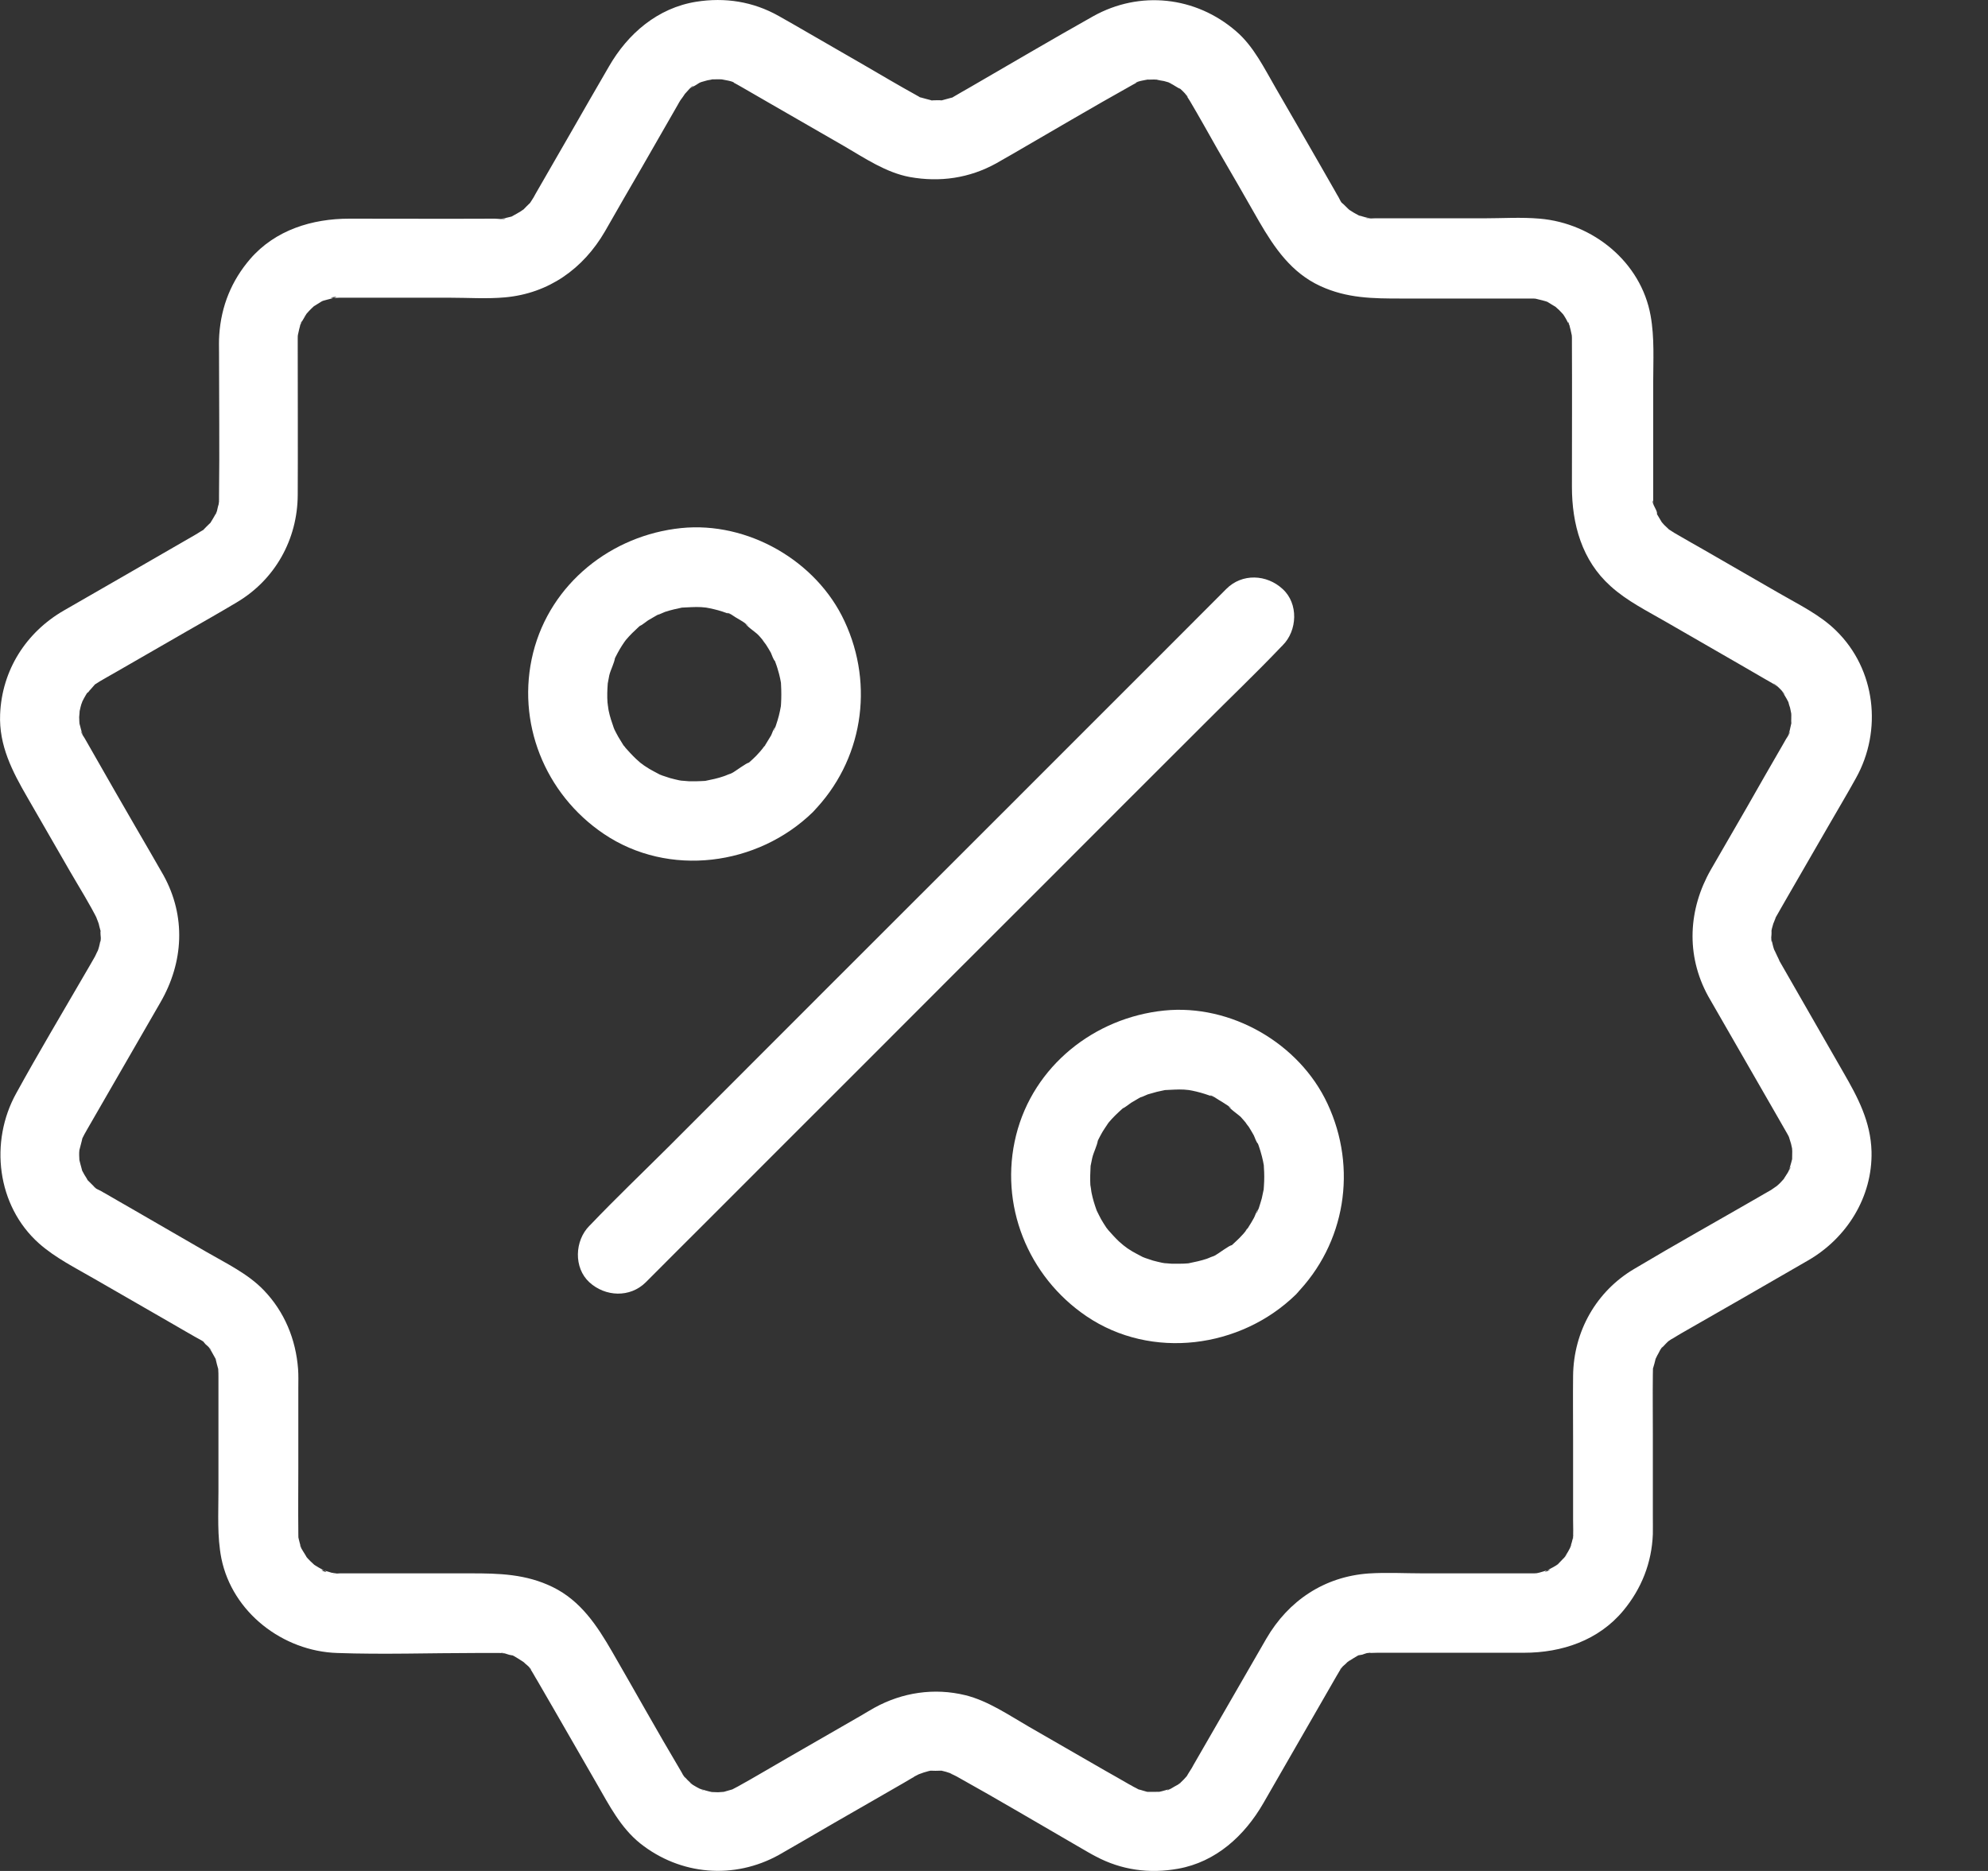<svg width="17" height="16" viewBox="0 0 17 16" fill="none" xmlns="http://www.w3.org/2000/svg">
<rect x="0" y="0" width="17" height="16" fill="#333333" stroke="none"/>
<path d="M14.607 8.519C14.802 8.858 14.997 9.197 15.192 9.536C15.221 9.586 15.249 9.635 15.278 9.686C15.287 9.702 15.296 9.717 15.302 9.732C15.34 9.799 15.289 9.681 15.299 9.727C15.304 9.746 15.311 9.763 15.316 9.782C15.318 9.787 15.33 9.848 15.33 9.848C15.328 9.833 15.325 9.817 15.323 9.802C15.325 9.817 15.325 9.833 15.326 9.846C15.326 9.868 15.325 9.891 15.325 9.914C15.323 9.981 15.343 9.843 15.325 9.913C15.319 9.935 15.314 9.957 15.307 9.978C15.306 9.984 15.302 9.991 15.301 9.998C15.287 10.032 15.29 10.027 15.311 9.979C15.318 9.986 15.261 10.069 15.256 10.078C15.219 10.145 15.307 10.027 15.255 10.081C15.239 10.098 15.224 10.116 15.207 10.131C15.202 10.136 15.144 10.184 15.188 10.15C15.231 10.117 15.152 10.17 15.144 10.177C15.106 10.199 15.069 10.219 15.031 10.242C14.681 10.444 14.326 10.642 13.977 10.85C13.65 11.042 13.456 11.386 13.452 11.766C13.45 11.949 13.452 12.131 13.452 12.315C13.452 12.541 13.452 12.768 13.452 12.995C13.452 13.008 13.456 13.165 13.449 13.165C13.45 13.15 13.452 13.134 13.456 13.121C13.454 13.136 13.45 13.151 13.447 13.165C13.444 13.18 13.44 13.194 13.435 13.209C13.411 13.288 13.435 13.209 13.439 13.211C13.44 13.213 13.411 13.265 13.408 13.271C13.406 13.274 13.374 13.327 13.372 13.327C13.369 13.325 13.428 13.262 13.386 13.31C13.37 13.325 13.357 13.342 13.341 13.357C13.331 13.368 13.321 13.378 13.309 13.386C13.282 13.41 13.287 13.405 13.326 13.373C13.33 13.378 13.238 13.426 13.231 13.429C13.304 13.409 13.164 13.466 13.231 13.429C13.209 13.434 13.188 13.443 13.166 13.448C13.159 13.45 13.151 13.451 13.144 13.453C13.106 13.46 13.113 13.458 13.166 13.451C13.166 13.453 13.117 13.455 13.12 13.455C13.108 13.455 13.098 13.455 13.086 13.455C13.023 13.455 12.96 13.455 12.895 13.455C12.653 13.455 12.411 13.455 12.168 13.455C12.014 13.455 11.858 13.446 11.703 13.456C11.325 13.483 11.018 13.688 10.829 14.013C10.621 14.374 10.413 14.734 10.205 15.095C10.197 15.111 10.188 15.126 10.178 15.141C10.169 15.156 10.159 15.17 10.151 15.185C10.111 15.254 10.2 15.134 10.147 15.191C10.132 15.208 10.117 15.225 10.1 15.24C10.095 15.245 10.088 15.25 10.082 15.255C10.054 15.279 10.059 15.276 10.098 15.243C10.098 15.25 10.047 15.276 10.042 15.279C10.037 15.283 9.985 15.313 9.982 15.31C9.977 15.305 10.054 15.286 10.001 15.3C9.979 15.305 9.958 15.313 9.936 15.318C9.929 15.32 9.921 15.322 9.914 15.323C9.876 15.33 9.885 15.329 9.938 15.322C9.939 15.323 9.803 15.325 9.803 15.323C9.818 15.325 9.834 15.329 9.849 15.33C9.834 15.329 9.818 15.325 9.805 15.322C9.783 15.317 9.761 15.308 9.738 15.303C9.663 15.284 9.801 15.341 9.733 15.301C9.72 15.293 9.704 15.286 9.691 15.279C9.679 15.272 9.669 15.265 9.657 15.26C9.587 15.22 9.517 15.179 9.445 15.139C9.231 15.015 9.016 14.892 8.801 14.768C8.629 14.669 8.45 14.545 8.255 14.497C7.989 14.432 7.716 14.473 7.478 14.604C7.437 14.627 7.396 14.652 7.355 14.676C7.151 14.794 6.944 14.913 6.74 15.03C6.597 15.112 6.456 15.197 6.311 15.277C6.292 15.288 6.273 15.296 6.256 15.306C6.214 15.329 6.335 15.284 6.261 15.303C6.239 15.308 6.217 15.317 6.195 15.322C6.188 15.323 6.18 15.325 6.173 15.327C6.135 15.334 6.142 15.332 6.197 15.323C6.197 15.323 6.146 15.327 6.14 15.327C6.122 15.327 6.103 15.325 6.084 15.325C6.047 15.322 6.055 15.323 6.108 15.329C6.093 15.327 6.079 15.323 6.064 15.32C6.042 15.315 6.021 15.308 5.999 15.301C5.934 15.284 6.021 15.308 6.018 15.312C6.014 15.315 5.9 15.254 5.9 15.245C5.91 15.254 5.922 15.262 5.933 15.271C5.921 15.26 5.909 15.252 5.898 15.24C5.887 15.23 5.876 15.22 5.866 15.208C5.861 15.203 5.856 15.196 5.851 15.191C5.827 15.163 5.83 15.167 5.861 15.204C5.847 15.197 5.83 15.156 5.822 15.145C5.621 14.807 5.43 14.463 5.234 14.124C5.106 13.903 4.967 13.69 4.726 13.572C4.496 13.46 4.268 13.455 4.023 13.455C3.779 13.455 3.534 13.455 3.29 13.455C3.195 13.455 3.099 13.455 3.002 13.455C2.977 13.455 2.95 13.455 2.924 13.455C2.919 13.455 2.914 13.455 2.909 13.455H2.907C2.892 13.455 2.805 13.463 2.859 13.455C2.907 13.448 2.858 13.453 2.837 13.45C2.815 13.444 2.795 13.436 2.772 13.431C2.837 13.468 2.699 13.412 2.772 13.431C2.757 13.422 2.74 13.414 2.725 13.405C2.72 13.402 2.677 13.376 2.679 13.376C2.679 13.376 2.738 13.429 2.679 13.374C2.663 13.359 2.646 13.344 2.633 13.329C2.622 13.318 2.614 13.306 2.604 13.294C2.633 13.332 2.639 13.34 2.624 13.32C2.621 13.31 2.558 13.218 2.565 13.214C2.566 13.213 2.592 13.291 2.568 13.213C2.563 13.194 2.558 13.177 2.554 13.158C2.539 13.088 2.553 13.17 2.554 13.17C2.551 13.17 2.551 13.105 2.551 13.1C2.551 13.097 2.551 13.093 2.551 13.09C2.549 12.911 2.551 12.734 2.551 12.555C2.551 12.327 2.551 12.097 2.551 11.868C2.551 11.816 2.553 11.761 2.549 11.708C2.53 11.454 2.433 11.218 2.256 11.034C2.12 10.892 1.934 10.804 1.767 10.707C1.554 10.584 1.34 10.46 1.127 10.337C1.053 10.294 0.978 10.252 0.905 10.209C0.892 10.201 0.876 10.194 0.863 10.185C0.851 10.179 0.806 10.16 0.8 10.146C0.8 10.148 0.861 10.202 0.813 10.156C0.791 10.134 0.771 10.114 0.749 10.092C0.696 10.037 0.784 10.155 0.747 10.088C0.737 10.068 0.723 10.051 0.713 10.03C0.709 10.025 0.692 9.991 0.692 9.989C0.697 10.003 0.704 10.017 0.709 10.029C0.704 10.015 0.699 10.001 0.696 9.986C0.689 9.964 0.685 9.943 0.679 9.921C0.658 9.848 0.679 10 0.679 9.923C0.679 9.908 0.677 9.892 0.677 9.879C0.677 9.863 0.677 9.848 0.679 9.834C0.682 9.797 0.68 9.804 0.674 9.858C0.672 9.858 0.703 9.746 0.704 9.736C0.716 9.69 0.663 9.809 0.701 9.741C0.708 9.727 0.716 9.712 0.723 9.698C0.73 9.685 0.738 9.673 0.745 9.659C0.955 9.296 1.162 8.935 1.372 8.572C1.57 8.23 1.592 7.836 1.398 7.485C1.319 7.345 1.237 7.207 1.157 7.068C1.038 6.862 0.919 6.656 0.801 6.448C0.776 6.403 0.75 6.359 0.725 6.315C0.716 6.299 0.692 6.269 0.692 6.25C0.697 6.262 0.704 6.276 0.709 6.288C0.704 6.272 0.699 6.259 0.694 6.243C0.687 6.221 0.684 6.199 0.677 6.177C0.662 6.112 0.684 6.199 0.68 6.201C0.68 6.201 0.677 6.138 0.677 6.133C0.677 6.127 0.684 6.068 0.68 6.066C0.672 6.119 0.672 6.127 0.679 6.09C0.682 6.075 0.685 6.061 0.689 6.046C0.692 6.032 0.697 6.017 0.703 6.003C0.721 5.93 0.665 6.068 0.703 6.001C0.713 5.981 0.723 5.962 0.735 5.942C0.754 5.909 0.789 5.894 0.733 5.937C0.76 5.916 0.788 5.879 0.812 5.853C0.866 5.799 0.75 5.887 0.817 5.85C0.83 5.841 0.844 5.833 0.858 5.824C0.9 5.799 0.944 5.775 0.989 5.749C1.191 5.633 1.394 5.516 1.595 5.4C1.738 5.318 1.883 5.236 2.025 5.151C2.352 4.957 2.544 4.613 2.546 4.233C2.548 3.822 2.546 3.412 2.546 3C2.546 2.974 2.546 2.95 2.546 2.925C2.546 2.92 2.546 2.914 2.546 2.908C2.546 2.902 2.546 2.899 2.546 2.894C2.546 2.882 2.546 2.87 2.548 2.858C2.551 2.821 2.549 2.828 2.544 2.88C2.544 2.88 2.571 2.749 2.58 2.749C2.587 2.751 2.546 2.816 2.571 2.77C2.582 2.751 2.592 2.73 2.604 2.712C2.646 2.644 2.602 2.71 2.6 2.708C2.599 2.707 2.641 2.662 2.643 2.659C2.655 2.645 2.67 2.633 2.682 2.621C2.742 2.563 2.634 2.647 2.691 2.615C2.709 2.604 2.728 2.591 2.747 2.58C2.818 2.543 2.747 2.579 2.747 2.579C2.745 2.574 2.851 2.55 2.854 2.548C2.776 2.548 2.929 2.528 2.854 2.548C2.863 2.548 2.893 2.546 2.902 2.546C2.907 2.546 2.91 2.546 2.915 2.546C2.982 2.546 3.048 2.546 3.115 2.546C3.358 2.546 3.602 2.546 3.846 2.546C4.002 2.546 4.163 2.557 4.319 2.543C4.692 2.509 4.987 2.299 5.173 1.979C5.278 1.795 5.384 1.611 5.49 1.429C5.592 1.252 5.694 1.073 5.796 0.896C5.803 0.884 5.81 0.87 5.818 0.858C5.824 0.848 5.858 0.807 5.858 0.797C5.849 0.807 5.841 0.817 5.834 0.829C5.844 0.817 5.854 0.805 5.864 0.795C5.876 0.783 5.914 0.734 5.931 0.734C5.921 0.742 5.909 0.751 5.898 0.759C5.907 0.753 5.917 0.746 5.927 0.741C5.944 0.732 5.96 0.722 5.975 0.712C5.982 0.708 5.989 0.705 5.996 0.701C6.03 0.686 6.023 0.688 5.975 0.71C5.975 0.707 6.035 0.691 6.038 0.69C6.055 0.684 6.076 0.684 6.093 0.678C6.135 0.661 6.008 0.681 6.079 0.679C6.101 0.679 6.123 0.678 6.147 0.678C6.163 0.678 6.178 0.679 6.192 0.681C6.139 0.672 6.13 0.672 6.168 0.678C6.181 0.681 6.273 0.695 6.278 0.708C6.266 0.703 6.253 0.698 6.241 0.691C6.255 0.698 6.27 0.705 6.284 0.712C6.294 0.717 6.299 0.72 6.306 0.724C6.321 0.732 6.335 0.741 6.35 0.749C6.425 0.792 6.5 0.836 6.575 0.879C6.789 1.003 7.004 1.126 7.219 1.25C7.394 1.352 7.578 1.477 7.781 1.514C8.038 1.56 8.289 1.524 8.519 1.397C8.563 1.373 8.607 1.345 8.65 1.322C8.996 1.122 9.338 0.919 9.686 0.725C9.692 0.722 9.698 0.718 9.708 0.713C9.715 0.71 9.721 0.707 9.728 0.703C9.762 0.688 9.757 0.69 9.711 0.71C9.718 0.695 9.803 0.683 9.822 0.679C9.899 0.662 9.744 0.679 9.822 0.681C9.844 0.681 9.866 0.679 9.89 0.681C9.897 0.681 9.905 0.681 9.912 0.683C9.95 0.686 9.941 0.684 9.888 0.679C9.89 0.683 9.95 0.693 9.953 0.693C9.958 0.695 10.018 0.71 10.016 0.713C10.002 0.708 9.989 0.701 9.975 0.696C9.989 0.703 10.002 0.708 10.016 0.717C10.037 0.727 10.055 0.741 10.074 0.751C10.115 0.773 10.074 0.739 10.06 0.737C10.077 0.739 10.156 0.817 10.158 0.834C10.149 0.824 10.14 0.814 10.134 0.802C10.142 0.816 10.152 0.827 10.161 0.841C10.166 0.848 10.169 0.855 10.175 0.863C10.256 1 10.333 1.138 10.411 1.276C10.531 1.482 10.65 1.688 10.767 1.894C10.899 2.121 11.043 2.332 11.29 2.446C11.519 2.552 11.743 2.553 11.985 2.553C12.231 2.553 12.476 2.553 12.72 2.553C12.815 2.553 12.911 2.553 13.004 2.553C13.028 2.553 13.05 2.553 13.074 2.553C13.078 2.553 13.083 2.553 13.086 2.553C13.095 2.553 13.1 2.553 13.11 2.553C13.125 2.553 13.14 2.555 13.156 2.557C13.103 2.548 13.096 2.548 13.134 2.555C13.142 2.557 13.243 2.58 13.241 2.586C13.241 2.586 13.169 2.55 13.241 2.587C13.26 2.598 13.278 2.609 13.297 2.621C13.362 2.657 13.244 2.57 13.299 2.621C13.309 2.632 13.321 2.64 13.331 2.65C13.347 2.666 13.362 2.683 13.376 2.698C13.399 2.725 13.394 2.72 13.362 2.681C13.37 2.693 13.379 2.705 13.386 2.718C13.398 2.737 13.406 2.758 13.418 2.776C13.444 2.822 13.403 2.758 13.41 2.756C13.418 2.754 13.445 2.885 13.445 2.887C13.444 2.872 13.442 2.856 13.439 2.843C13.44 2.858 13.442 2.874 13.442 2.889C13.442 2.901 13.442 2.904 13.442 2.913C13.442 2.918 13.442 2.925 13.442 2.93C13.444 3.34 13.442 3.751 13.442 4.163C13.442 4.482 13.527 4.793 13.773 5.013C13.914 5.141 14.088 5.226 14.253 5.322C14.464 5.444 14.675 5.565 14.888 5.688C14.958 5.729 15.03 5.77 15.1 5.811C15.112 5.817 15.123 5.824 15.135 5.831C15.142 5.834 15.147 5.838 15.156 5.843C15.163 5.848 15.169 5.851 15.176 5.857C15.207 5.879 15.202 5.874 15.164 5.845C15.18 5.846 15.26 5.925 15.261 5.942C15.253 5.931 15.244 5.92 15.236 5.909C15.244 5.921 15.253 5.935 15.261 5.947C15.273 5.966 15.284 5.986 15.294 6.006C15.331 6.073 15.275 5.935 15.294 6.008C15.297 6.022 15.302 6.037 15.307 6.051C15.309 6.056 15.319 6.115 15.321 6.115C15.319 6.1 15.318 6.085 15.314 6.069C15.316 6.085 15.318 6.098 15.318 6.114C15.319 6.136 15.316 6.158 15.318 6.182C15.319 6.253 15.335 6.115 15.319 6.182C15.314 6.204 15.309 6.226 15.304 6.248C15.302 6.255 15.299 6.264 15.297 6.271C15.284 6.305 15.287 6.299 15.306 6.255C15.306 6.274 15.282 6.305 15.273 6.32C15.265 6.335 15.256 6.349 15.248 6.364C15.142 6.546 15.038 6.729 14.933 6.913C14.832 7.088 14.73 7.264 14.629 7.439C14.439 7.773 14.413 8.165 14.607 8.519C14.693 8.676 14.922 8.739 15.074 8.642C15.232 8.54 15.289 8.344 15.197 8.175C15.19 8.163 15.156 8.08 15.183 8.155C15.173 8.127 15.164 8.102 15.158 8.075C15.156 8.066 15.154 8.056 15.151 8.047C15.144 8.008 15.144 8.012 15.151 8.056C15.14 8.037 15.151 7.993 15.149 7.972C15.149 7.959 15.147 7.901 15.146 7.981C15.147 7.955 15.156 7.925 15.164 7.899C15.168 7.886 15.205 7.805 15.169 7.875C15.178 7.857 15.187 7.841 15.197 7.824C15.221 7.78 15.248 7.736 15.273 7.691C15.394 7.482 15.514 7.274 15.635 7.064C15.713 6.928 15.795 6.792 15.871 6.654C16.098 6.247 16.04 5.724 15.701 5.393C15.563 5.257 15.381 5.17 15.214 5.073C14.996 4.947 14.778 4.822 14.56 4.696C14.49 4.657 14.42 4.616 14.352 4.577C14.341 4.57 14.33 4.565 14.319 4.558C14.309 4.552 14.287 4.538 14.277 4.531C14.209 4.49 14.323 4.581 14.268 4.524C14.256 4.512 14.244 4.502 14.232 4.49C14.221 4.478 14.21 4.466 14.2 4.454C14.227 4.492 14.231 4.495 14.21 4.465C14.198 4.444 14.185 4.424 14.173 4.403C14.169 4.397 14.166 4.39 14.163 4.381C14.147 4.347 14.149 4.352 14.168 4.397C14.181 4.373 14.12 4.306 14.135 4.279C14.137 4.293 14.139 4.306 14.14 4.322C14.139 4.305 14.137 4.289 14.137 4.272C14.137 4.26 14.137 4.255 14.137 4.247C14.137 4.242 14.137 4.236 14.137 4.23C14.137 4.156 14.137 4.081 14.137 4.008C14.137 3.763 14.137 3.517 14.137 3.274C14.137 3.083 14.149 2.889 14.115 2.7C14.033 2.24 13.621 1.909 13.168 1.87C13.008 1.856 12.844 1.867 12.684 1.867C12.442 1.867 12.2 1.867 11.957 1.867C11.892 1.867 11.829 1.867 11.764 1.867C11.761 1.867 11.759 1.867 11.755 1.867C11.738 1.867 11.696 1.872 11.681 1.863C11.694 1.865 11.708 1.867 11.723 1.868C11.708 1.865 11.691 1.862 11.675 1.858C11.66 1.855 11.645 1.848 11.629 1.845C11.553 1.828 11.689 1.88 11.621 1.843C11.6 1.831 11.578 1.821 11.558 1.807C11.544 1.799 11.531 1.79 11.519 1.78C11.556 1.809 11.559 1.812 11.531 1.788C11.517 1.773 11.502 1.761 11.488 1.746C11.469 1.727 11.43 1.705 11.486 1.749C11.469 1.736 11.456 1.703 11.445 1.684C11.435 1.669 11.427 1.652 11.418 1.637C11.374 1.56 11.331 1.485 11.287 1.408C11.161 1.19 11.037 0.972 10.911 0.756C10.812 0.586 10.721 0.396 10.57 0.267C10.226 -0.031 9.747 -0.084 9.348 0.139C8.992 0.339 8.641 0.546 8.287 0.751C8.244 0.776 8.2 0.8 8.157 0.826C8.082 0.868 8.219 0.814 8.135 0.836C8.108 0.843 8.081 0.85 8.054 0.858C7.972 0.88 8.098 0.862 8.048 0.858C8.026 0.856 8.001 0.858 7.979 0.858C7.895 0.863 8.04 0.879 7.958 0.856C7.931 0.85 7.904 0.841 7.876 0.834C7.793 0.814 7.929 0.867 7.854 0.824C7.847 0.821 7.837 0.814 7.829 0.81C7.684 0.73 7.541 0.645 7.398 0.562C7.193 0.444 6.987 0.325 6.783 0.207C6.742 0.184 6.701 0.16 6.658 0.136C6.439 0.013 6.2 -0.024 5.953 0.015C5.624 0.068 5.369 0.287 5.207 0.569C5.099 0.756 4.99 0.943 4.883 1.131C4.783 1.306 4.68 1.482 4.58 1.657C4.575 1.667 4.568 1.678 4.563 1.688C4.553 1.705 4.541 1.722 4.529 1.741C4.505 1.782 4.585 1.686 4.529 1.739C4.512 1.756 4.493 1.773 4.478 1.79C4.449 1.814 4.454 1.812 4.49 1.782C4.476 1.792 4.464 1.8 4.45 1.809C4.43 1.822 4.408 1.833 4.387 1.845C4.347 1.867 4.393 1.855 4.403 1.839C4.396 1.85 4.345 1.858 4.333 1.862C4.324 1.863 4.318 1.865 4.309 1.867C4.272 1.874 4.277 1.874 4.328 1.867C4.306 1.88 4.26 1.87 4.232 1.87C3.817 1.872 3.403 1.87 2.987 1.87C2.67 1.87 2.355 1.966 2.14 2.214C1.98 2.4 1.892 2.616 1.875 2.862C1.871 2.914 1.873 2.967 1.873 3.018C1.873 3.427 1.878 3.834 1.873 4.243C1.873 4.253 1.873 4.264 1.873 4.276C1.873 4.284 1.871 4.293 1.871 4.301C1.868 4.34 1.868 4.333 1.875 4.284C1.878 4.288 1.864 4.332 1.864 4.332C1.861 4.344 1.852 4.395 1.842 4.402C1.847 4.39 1.852 4.378 1.858 4.366C1.851 4.381 1.844 4.395 1.837 4.408C1.825 4.431 1.812 4.449 1.8 4.47C1.764 4.531 1.841 4.431 1.793 4.477C1.776 4.494 1.757 4.511 1.742 4.528C1.687 4.584 1.801 4.495 1.733 4.535C1.718 4.543 1.703 4.553 1.687 4.563C1.67 4.574 1.651 4.584 1.634 4.594C1.449 4.701 1.261 4.809 1.076 4.916C0.898 5.018 0.723 5.119 0.546 5.221C0.222 5.408 0.016 5.732 0.001 6.109C-0.01 6.376 0.106 6.598 0.234 6.819C0.355 7.029 0.476 7.24 0.597 7.449C0.679 7.591 0.767 7.729 0.839 7.875C0.805 7.805 0.841 7.886 0.844 7.899C0.849 7.918 0.852 7.935 0.858 7.954C0.88 8.035 0.863 7.889 0.859 7.974C0.858 7.995 0.868 8.039 0.858 8.058C0.859 8.046 0.861 8.034 0.863 8.022C0.859 8.041 0.856 8.058 0.852 8.076C0.846 8.104 0.837 8.131 0.827 8.156C0.847 8.098 0.825 8.156 0.812 8.18C0.786 8.228 0.757 8.274 0.73 8.322C0.532 8.664 0.329 9.003 0.139 9.349C-0.091 9.763 -0.028 10.311 0.333 10.633C0.474 10.758 0.646 10.843 0.808 10.937C1.026 11.063 1.243 11.187 1.461 11.313C1.527 11.352 1.595 11.39 1.662 11.429C1.67 11.434 1.68 11.439 1.689 11.444C1.706 11.454 1.738 11.468 1.752 11.485C1.703 11.422 1.74 11.478 1.757 11.495C1.769 11.506 1.803 11.533 1.806 11.548C1.779 11.511 1.776 11.507 1.796 11.538C1.803 11.548 1.81 11.559 1.815 11.569C1.825 11.586 1.834 11.604 1.844 11.621C1.881 11.69 1.827 11.553 1.846 11.63C1.851 11.654 1.858 11.678 1.864 11.7C1.888 11.778 1.863 11.625 1.866 11.707C1.868 11.732 1.868 11.758 1.868 11.783C1.868 11.858 1.868 11.933 1.868 12.008C1.868 12.257 1.868 12.504 1.868 12.753C1.868 12.944 1.856 13.138 1.893 13.327C1.987 13.79 2.42 14.121 2.883 14.136C3.278 14.15 3.677 14.136 4.072 14.136C4.13 14.136 4.186 14.136 4.244 14.136C4.255 14.136 4.263 14.136 4.273 14.136C4.282 14.136 4.29 14.138 4.299 14.138C4.338 14.141 4.331 14.141 4.282 14.134C4.292 14.129 4.341 14.148 4.353 14.151C4.375 14.158 4.445 14.163 4.364 14.15C4.384 14.153 4.411 14.172 4.428 14.182C4.442 14.191 4.456 14.199 4.469 14.208C4.5 14.23 4.496 14.226 4.459 14.197C4.471 14.208 4.483 14.218 4.495 14.23C4.507 14.24 4.541 14.267 4.544 14.283C4.536 14.272 4.529 14.262 4.52 14.252C4.53 14.265 4.539 14.279 4.548 14.293C4.553 14.301 4.558 14.31 4.563 14.318C4.573 14.335 4.583 14.354 4.594 14.371C4.641 14.453 4.689 14.536 4.737 14.618C4.859 14.831 4.982 15.044 5.105 15.257C5.21 15.439 5.306 15.628 5.473 15.763C5.817 16.037 6.277 16.076 6.662 15.862C6.818 15.773 6.975 15.681 7.13 15.591C7.33 15.477 7.529 15.361 7.728 15.247C7.752 15.233 7.778 15.218 7.801 15.204C7.808 15.201 7.815 15.197 7.82 15.192C7.829 15.187 7.902 15.151 7.859 15.17C7.812 15.191 7.897 15.158 7.899 15.158C7.924 15.151 7.953 15.141 7.98 15.139C7.858 15.145 8.142 15.145 8.021 15.139C8.065 15.141 8.115 15.16 8.156 15.175C8.082 15.15 8.166 15.182 8.181 15.192C8.537 15.39 8.888 15.599 9.243 15.804C9.285 15.828 9.326 15.853 9.369 15.875C9.59 15.993 9.829 16.025 10.074 15.981C10.399 15.923 10.643 15.698 10.803 15.421C11.011 15.059 11.219 14.697 11.428 14.335C11.437 14.32 11.445 14.305 11.454 14.291C11.459 14.284 11.462 14.277 11.468 14.271C11.49 14.24 11.486 14.243 11.459 14.281C11.462 14.265 11.498 14.238 11.508 14.228C11.512 14.225 11.537 14.197 11.544 14.196C11.507 14.223 11.503 14.226 11.534 14.206C11.548 14.197 11.561 14.189 11.575 14.18C11.592 14.17 11.619 14.151 11.64 14.148C11.558 14.162 11.626 14.156 11.65 14.15C11.66 14.146 11.713 14.127 11.721 14.133C11.721 14.133 11.633 14.138 11.704 14.136C11.73 14.136 11.755 14.134 11.781 14.134C11.982 14.134 12.183 14.134 12.382 14.134C12.599 14.134 12.817 14.134 13.033 14.134C13.355 14.134 13.67 14.029 13.882 13.773C14.037 13.586 14.125 13.364 14.134 13.119C14.135 13.07 14.134 13.02 14.134 12.969C14.134 12.734 14.134 12.499 14.134 12.265C14.134 12.095 14.132 11.926 14.134 11.756C14.134 11.739 14.135 11.722 14.135 11.703C14.135 11.623 14.115 11.773 14.137 11.697C14.144 11.674 14.151 11.649 14.156 11.627C14.173 11.552 14.13 11.671 14.152 11.63C14.163 11.613 14.169 11.594 14.18 11.577C14.188 11.562 14.204 11.526 14.219 11.516C14.19 11.553 14.187 11.557 14.21 11.528C14.221 11.516 14.232 11.504 14.244 11.492C14.249 11.487 14.256 11.48 14.261 11.475C14.29 11.451 14.285 11.453 14.249 11.482C14.249 11.482 14.285 11.458 14.29 11.454C14.299 11.449 14.309 11.444 14.318 11.438C14.336 11.426 14.357 11.415 14.376 11.403C14.739 11.196 15.1 10.988 15.463 10.778C15.793 10.587 16.013 10.236 16.004 9.848C15.997 9.591 15.887 9.385 15.764 9.172C15.573 8.84 15.382 8.507 15.192 8.175C15.103 8.02 14.88 7.954 14.725 8.052C14.575 8.155 14.514 8.354 14.607 8.519Z" fill="white"/>
<path d="M10.486 5.037C10.306 5.218 10.125 5.398 9.945 5.579C9.512 6.012 9.077 6.446 8.645 6.879C8.12 7.403 7.597 7.926 7.072 8.451C6.619 8.904 6.166 9.357 5.713 9.811C5.493 10.03 5.266 10.247 5.05 10.473C5.047 10.477 5.043 10.48 5.04 10.483C4.914 10.61 4.904 10.841 5.04 10.966C5.176 11.09 5.387 11.1 5.522 10.966C5.703 10.785 5.883 10.604 6.064 10.424C6.496 9.991 6.931 9.557 7.364 9.124C7.888 8.599 8.411 8.076 8.936 7.552C9.389 7.098 9.842 6.645 10.296 6.192C10.515 5.972 10.742 5.756 10.958 5.529C10.962 5.526 10.965 5.523 10.968 5.519C11.095 5.393 11.105 5.161 10.968 5.037C10.832 4.911 10.621 4.901 10.486 5.037Z" fill="white"/>
<path d="M6.467 6.463C6.45 6.48 6.432 6.497 6.413 6.514C6.404 6.523 6.394 6.529 6.384 6.538C6.355 6.564 6.403 6.521 6.404 6.523C6.391 6.518 6.284 6.599 6.261 6.61C6.251 6.615 6.239 6.62 6.229 6.625C6.197 6.642 6.255 6.615 6.256 6.615C6.234 6.618 6.21 6.632 6.19 6.638C6.139 6.656 6.086 6.667 6.031 6.678C5.967 6.69 6.094 6.674 6.03 6.678C6.006 6.679 5.984 6.681 5.96 6.681C5.936 6.681 5.914 6.681 5.89 6.681C5.875 6.681 5.791 6.671 5.842 6.679C5.897 6.688 5.82 6.674 5.808 6.673C5.781 6.667 5.755 6.661 5.73 6.654C5.708 6.647 5.686 6.64 5.663 6.632C5.653 6.628 5.641 6.623 5.631 6.62C5.588 6.604 5.687 6.649 5.648 6.627C5.605 6.603 5.563 6.584 5.524 6.557C5.513 6.55 5.45 6.509 5.49 6.535C5.529 6.56 5.486 6.531 5.476 6.523C5.464 6.512 5.45 6.5 5.439 6.49C5.403 6.456 5.37 6.419 5.336 6.381C5.311 6.352 5.353 6.4 5.352 6.402C5.353 6.398 5.333 6.374 5.331 6.373C5.316 6.349 5.301 6.325 5.287 6.301C5.273 6.277 5.261 6.252 5.249 6.228C5.232 6.196 5.26 6.253 5.26 6.255C5.258 6.245 5.251 6.233 5.248 6.223C5.231 6.175 5.215 6.127 5.205 6.078C5.2 6.056 5.2 6.03 5.193 6.01C5.193 6.01 5.2 6.081 5.198 6.042C5.198 6.03 5.197 6.018 5.195 6.008C5.191 5.954 5.193 5.901 5.197 5.846C5.2 5.782 5.183 5.909 5.197 5.845C5.202 5.822 5.205 5.799 5.21 5.776C5.222 5.725 5.253 5.673 5.26 5.621C5.26 5.623 5.231 5.681 5.249 5.649C5.255 5.638 5.26 5.627 5.265 5.616C5.275 5.596 5.287 5.574 5.299 5.553C5.311 5.533 5.324 5.512 5.338 5.492C5.343 5.485 5.365 5.449 5.34 5.487C5.314 5.526 5.345 5.482 5.352 5.473C5.386 5.432 5.425 5.395 5.464 5.359C5.473 5.351 5.483 5.344 5.493 5.335C5.522 5.31 5.474 5.352 5.473 5.351C5.479 5.354 5.534 5.31 5.542 5.305C5.563 5.293 5.583 5.281 5.604 5.269C5.616 5.262 5.68 5.226 5.638 5.25C5.597 5.274 5.667 5.24 5.686 5.233C5.711 5.224 5.738 5.218 5.764 5.211C5.786 5.206 5.81 5.201 5.832 5.196C5.842 5.194 5.856 5.194 5.866 5.19C5.866 5.19 5.795 5.197 5.834 5.196C5.888 5.194 5.941 5.189 5.996 5.192C6.009 5.192 6.084 5.202 6.031 5.194C5.977 5.185 6.054 5.199 6.065 5.201C6.115 5.211 6.164 5.224 6.212 5.242C6.222 5.245 6.234 5.25 6.244 5.253C6.282 5.267 6.215 5.242 6.217 5.242C6.234 5.238 6.275 5.27 6.29 5.279C6.311 5.291 6.331 5.303 6.352 5.316C6.362 5.323 6.372 5.33 6.382 5.337C6.425 5.364 6.374 5.34 6.372 5.327C6.377 5.351 6.462 5.407 6.481 5.427C6.502 5.448 6.519 5.47 6.537 5.492C6.563 5.521 6.52 5.473 6.522 5.472C6.52 5.475 6.546 5.506 6.549 5.511C6.565 5.535 6.578 5.558 6.592 5.582C6.6 5.599 6.614 5.645 6.629 5.655C6.628 5.655 6.605 5.592 6.617 5.628C6.623 5.644 6.629 5.657 6.634 5.673C6.645 5.701 6.653 5.732 6.662 5.763C6.669 5.788 6.674 5.816 6.679 5.843C6.691 5.901 6.674 5.776 6.679 5.857C6.682 5.911 6.682 5.964 6.679 6.018C6.672 6.1 6.691 5.959 6.677 6.042C6.672 6.069 6.667 6.095 6.66 6.122C6.653 6.148 6.645 6.175 6.636 6.201C6.633 6.213 6.628 6.223 6.624 6.233C6.607 6.279 6.621 6.224 6.631 6.216C6.616 6.226 6.602 6.274 6.594 6.289C6.578 6.316 6.561 6.344 6.544 6.371C6.542 6.374 6.522 6.398 6.524 6.4C6.52 6.393 6.568 6.347 6.532 6.388C6.512 6.414 6.49 6.439 6.467 6.463C6.343 6.591 6.331 6.819 6.467 6.945C6.602 7.069 6.817 7.081 6.95 6.945C7.377 6.509 7.479 5.863 7.222 5.313C6.982 4.795 6.394 4.458 5.825 4.516C5.229 4.577 4.708 4.989 4.559 5.582C4.411 6.175 4.658 6.79 5.163 7.131C5.718 7.506 6.479 7.405 6.951 6.945C7.079 6.821 7.086 6.587 6.951 6.463C6.812 6.337 6.604 6.328 6.467 6.463Z" fill="white"/>
<path d="M10.597 10.589C10.58 10.606 10.561 10.623 10.543 10.64C10.534 10.649 10.524 10.656 10.514 10.664C10.485 10.69 10.532 10.647 10.534 10.649C10.52 10.644 10.413 10.725 10.391 10.736C10.381 10.741 10.369 10.746 10.358 10.751C10.326 10.768 10.384 10.741 10.386 10.741C10.364 10.744 10.34 10.758 10.319 10.765C10.268 10.782 10.215 10.793 10.161 10.804C10.096 10.816 10.224 10.8 10.159 10.804C10.135 10.806 10.113 10.807 10.089 10.807C10.066 10.807 10.043 10.807 10.02 10.807C10.004 10.807 9.921 10.797 9.972 10.806C10.026 10.814 9.95 10.8 9.938 10.799C9.91 10.793 9.885 10.787 9.859 10.78C9.837 10.773 9.815 10.766 9.793 10.758C9.783 10.754 9.771 10.749 9.761 10.746C9.718 10.73 9.817 10.775 9.778 10.753C9.735 10.729 9.692 10.71 9.653 10.683C9.643 10.676 9.58 10.635 9.619 10.661C9.658 10.686 9.616 10.657 9.606 10.649C9.594 10.639 9.58 10.627 9.568 10.616C9.532 10.582 9.5 10.545 9.466 10.507C9.44 10.478 9.483 10.526 9.481 10.528C9.483 10.524 9.462 10.501 9.461 10.499C9.445 10.475 9.43 10.451 9.416 10.427C9.403 10.403 9.391 10.378 9.379 10.354C9.362 10.322 9.389 10.38 9.389 10.381C9.387 10.371 9.381 10.359 9.377 10.349C9.36 10.301 9.345 10.254 9.335 10.204C9.33 10.182 9.33 10.156 9.323 10.136C9.323 10.136 9.33 10.207 9.328 10.168C9.328 10.156 9.326 10.145 9.324 10.134C9.321 10.08 9.323 10.027 9.326 9.972C9.33 9.908 9.312 10.035 9.326 9.971C9.331 9.949 9.335 9.925 9.34 9.903C9.352 9.851 9.382 9.799 9.389 9.748C9.389 9.749 9.36 9.807 9.379 9.775C9.384 9.765 9.389 9.753 9.394 9.742C9.404 9.722 9.416 9.7 9.428 9.679C9.44 9.659 9.454 9.639 9.468 9.618C9.473 9.611 9.495 9.575 9.469 9.613C9.444 9.652 9.474 9.608 9.481 9.599C9.515 9.558 9.554 9.521 9.594 9.485C9.602 9.477 9.612 9.47 9.623 9.461C9.652 9.436 9.604 9.478 9.602 9.477C9.609 9.48 9.663 9.436 9.672 9.431C9.692 9.419 9.713 9.407 9.733 9.395C9.745 9.388 9.81 9.352 9.767 9.376C9.726 9.4 9.796 9.366 9.815 9.359C9.841 9.351 9.868 9.344 9.893 9.337C9.916 9.332 9.939 9.327 9.962 9.322C9.972 9.32 9.985 9.32 9.996 9.317C9.996 9.317 9.924 9.323 9.963 9.322C10.018 9.32 10.071 9.315 10.125 9.318C10.139 9.318 10.214 9.328 10.161 9.32C10.106 9.311 10.183 9.325 10.195 9.327C10.244 9.337 10.294 9.351 10.341 9.368C10.352 9.371 10.364 9.376 10.374 9.38C10.411 9.393 10.345 9.368 10.347 9.368C10.364 9.364 10.405 9.397 10.42 9.405C10.44 9.417 10.461 9.429 10.481 9.443C10.491 9.449 10.502 9.456 10.512 9.463C10.554 9.49 10.503 9.466 10.502 9.453C10.507 9.477 10.592 9.533 10.611 9.553C10.631 9.574 10.648 9.596 10.667 9.618C10.692 9.647 10.65 9.599 10.652 9.598C10.65 9.601 10.675 9.632 10.679 9.637C10.694 9.661 10.708 9.685 10.721 9.708C10.73 9.725 10.743 9.771 10.759 9.782C10.757 9.782 10.735 9.719 10.747 9.754C10.752 9.77 10.759 9.783 10.764 9.799C10.774 9.828 10.783 9.858 10.791 9.889C10.798 9.914 10.803 9.942 10.808 9.969C10.82 10.027 10.803 9.903 10.808 9.983C10.812 10.037 10.812 10.09 10.808 10.145C10.801 10.226 10.82 10.085 10.807 10.168C10.801 10.196 10.796 10.221 10.79 10.248C10.783 10.274 10.774 10.301 10.766 10.327C10.762 10.339 10.757 10.349 10.754 10.359C10.737 10.405 10.75 10.351 10.761 10.342C10.745 10.352 10.732 10.4 10.723 10.415C10.708 10.443 10.691 10.47 10.674 10.497C10.672 10.501 10.652 10.524 10.653 10.526C10.65 10.519 10.697 10.473 10.662 10.514C10.643 10.541 10.621 10.565 10.597 10.589C10.473 10.717 10.461 10.945 10.597 11.071C10.732 11.196 10.946 11.207 11.079 11.071C11.507 10.635 11.609 9.989 11.352 9.439C11.111 8.921 10.524 8.584 9.955 8.642C9.358 8.703 8.837 9.116 8.689 9.708C8.541 10.301 8.788 10.916 9.292 11.257C9.847 11.632 10.609 11.531 11.081 11.071C11.209 10.947 11.215 10.713 11.081 10.589C10.941 10.463 10.733 10.456 10.597 10.589Z" fill="white"/>
</svg>
